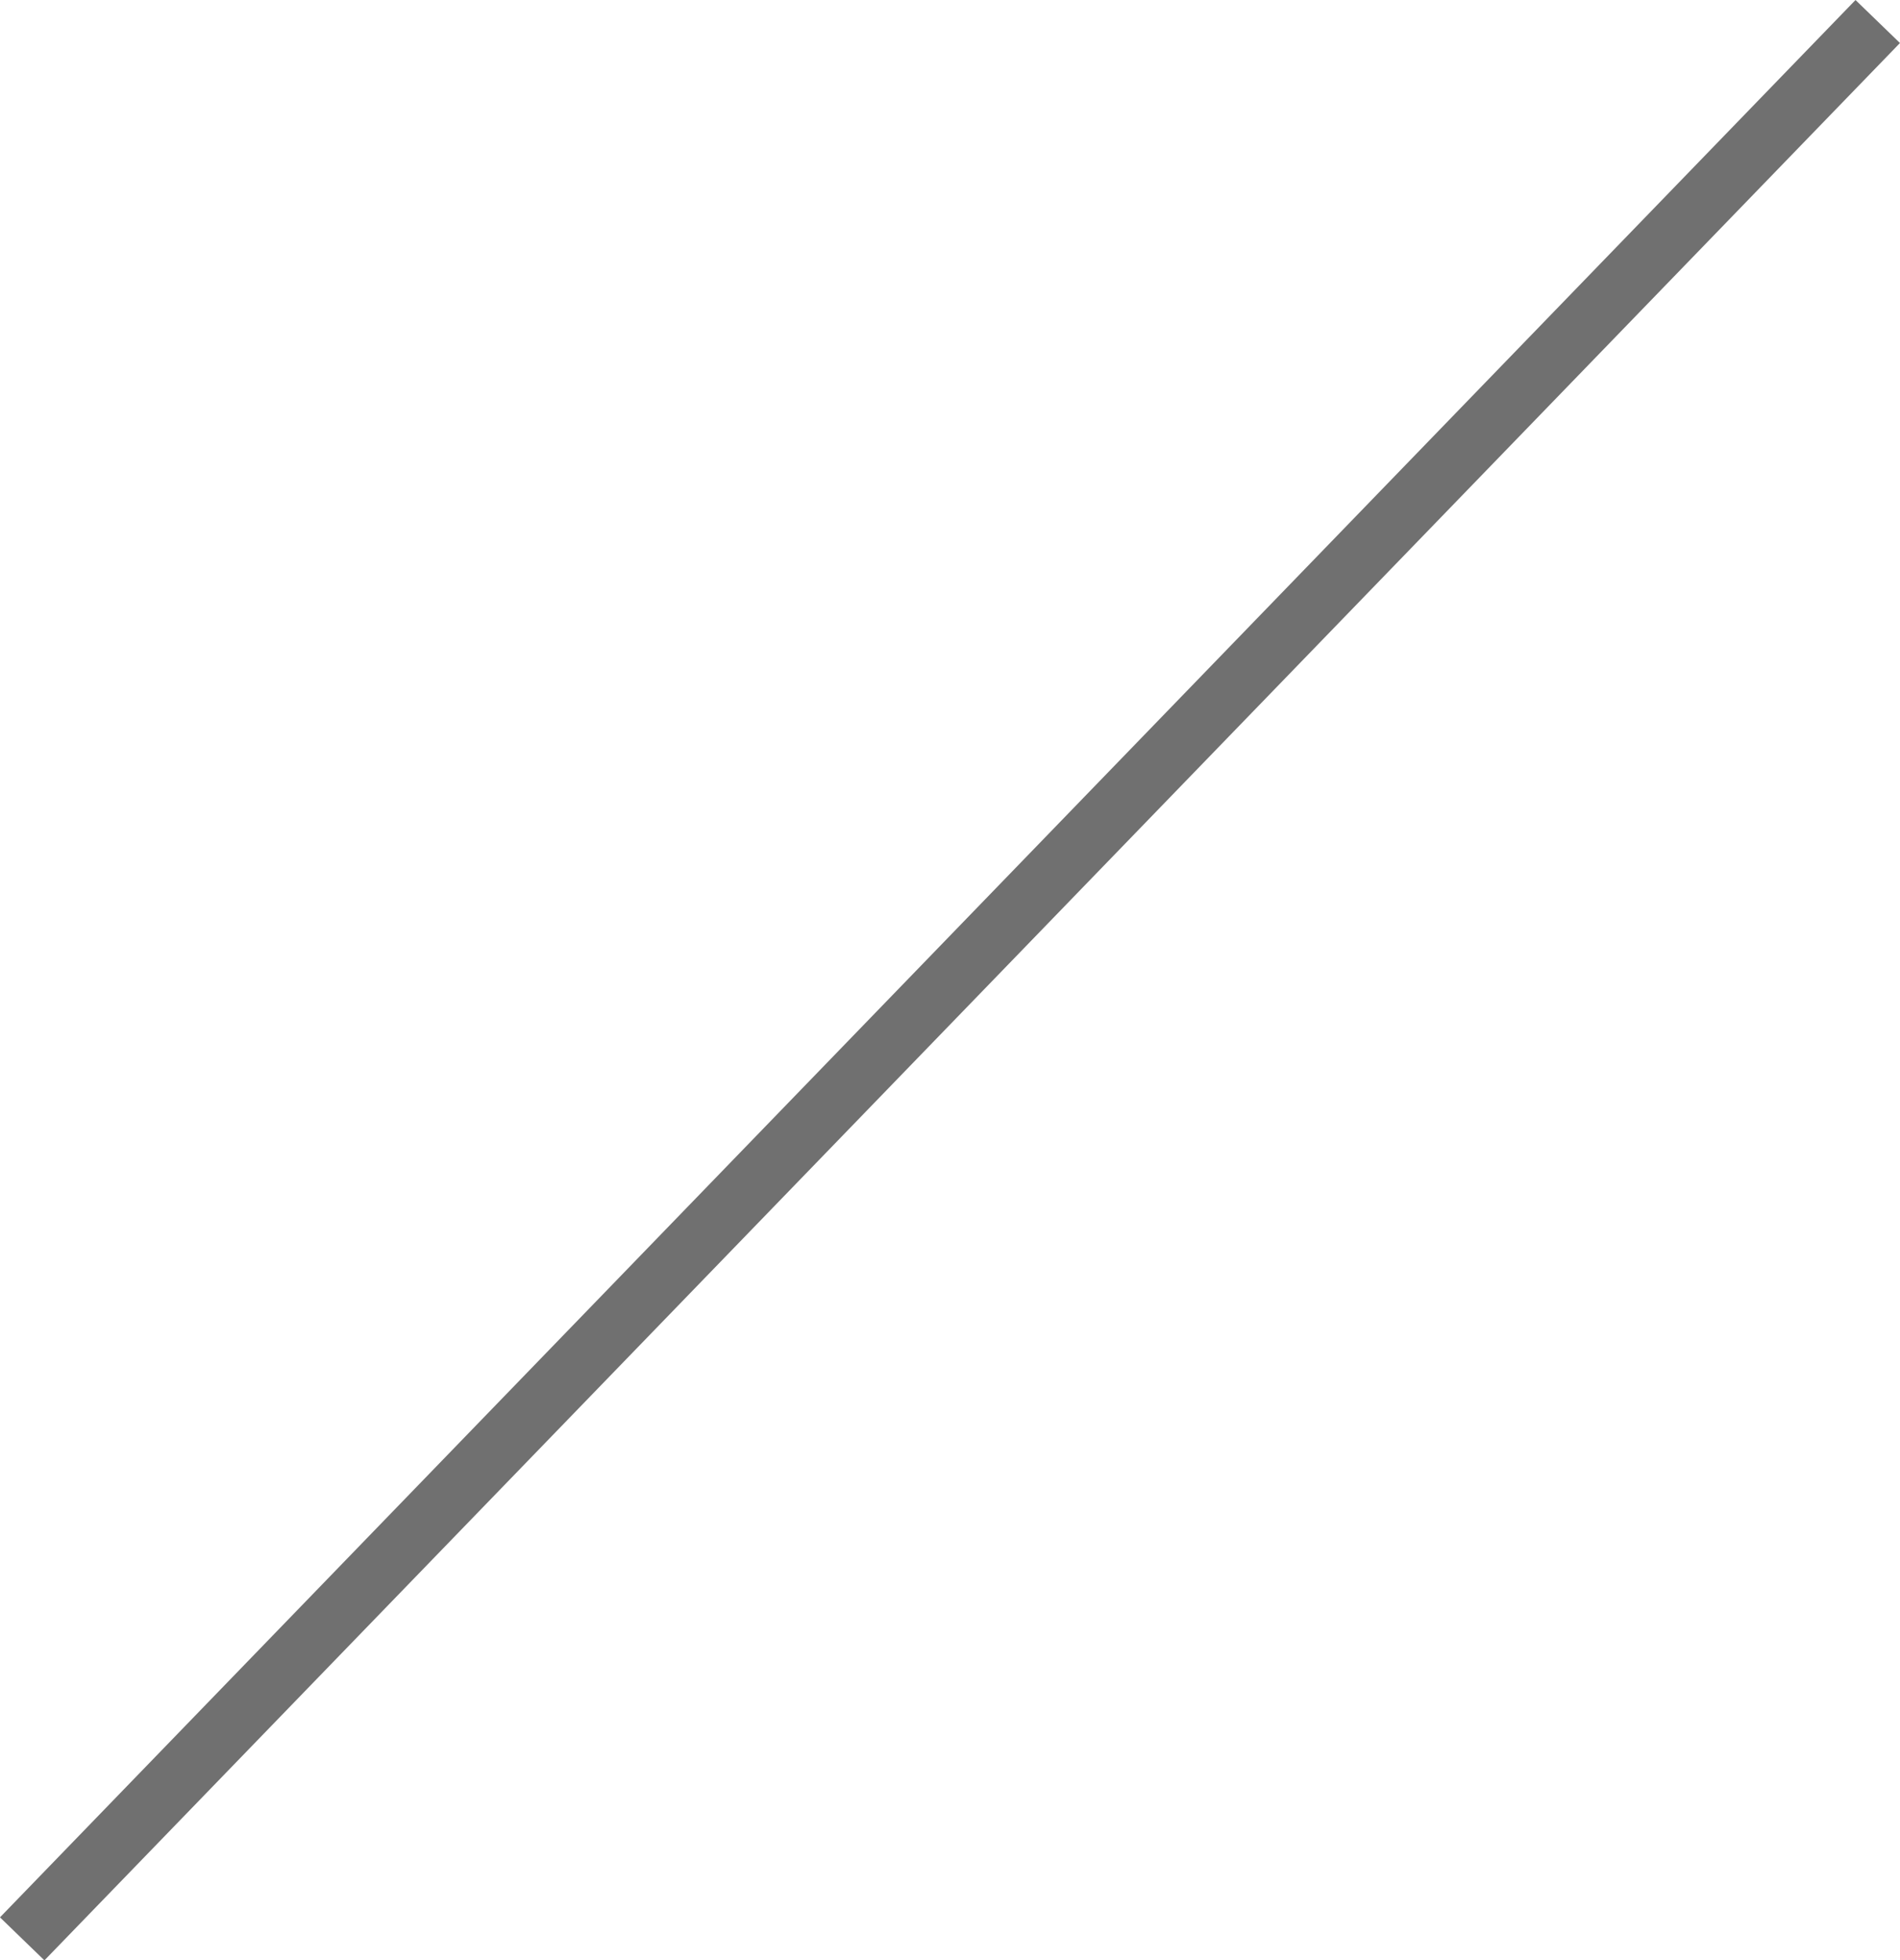 <svg height="31.695" viewBox="0 0 30.719 31.695" width="30.719" xmlns="http://www.w3.org/2000/svg" xmlns:xlink="http://www.w3.org/1999/xlink"><clipPath id="a"><path d="m0 0h30.719v31.695h-30.719z"/></clipPath><g clip-path="url(#a)"><path d="m30 0-30 31" fill="none" stroke="#707070" transform="translate(.359 .348)"/></g></svg>